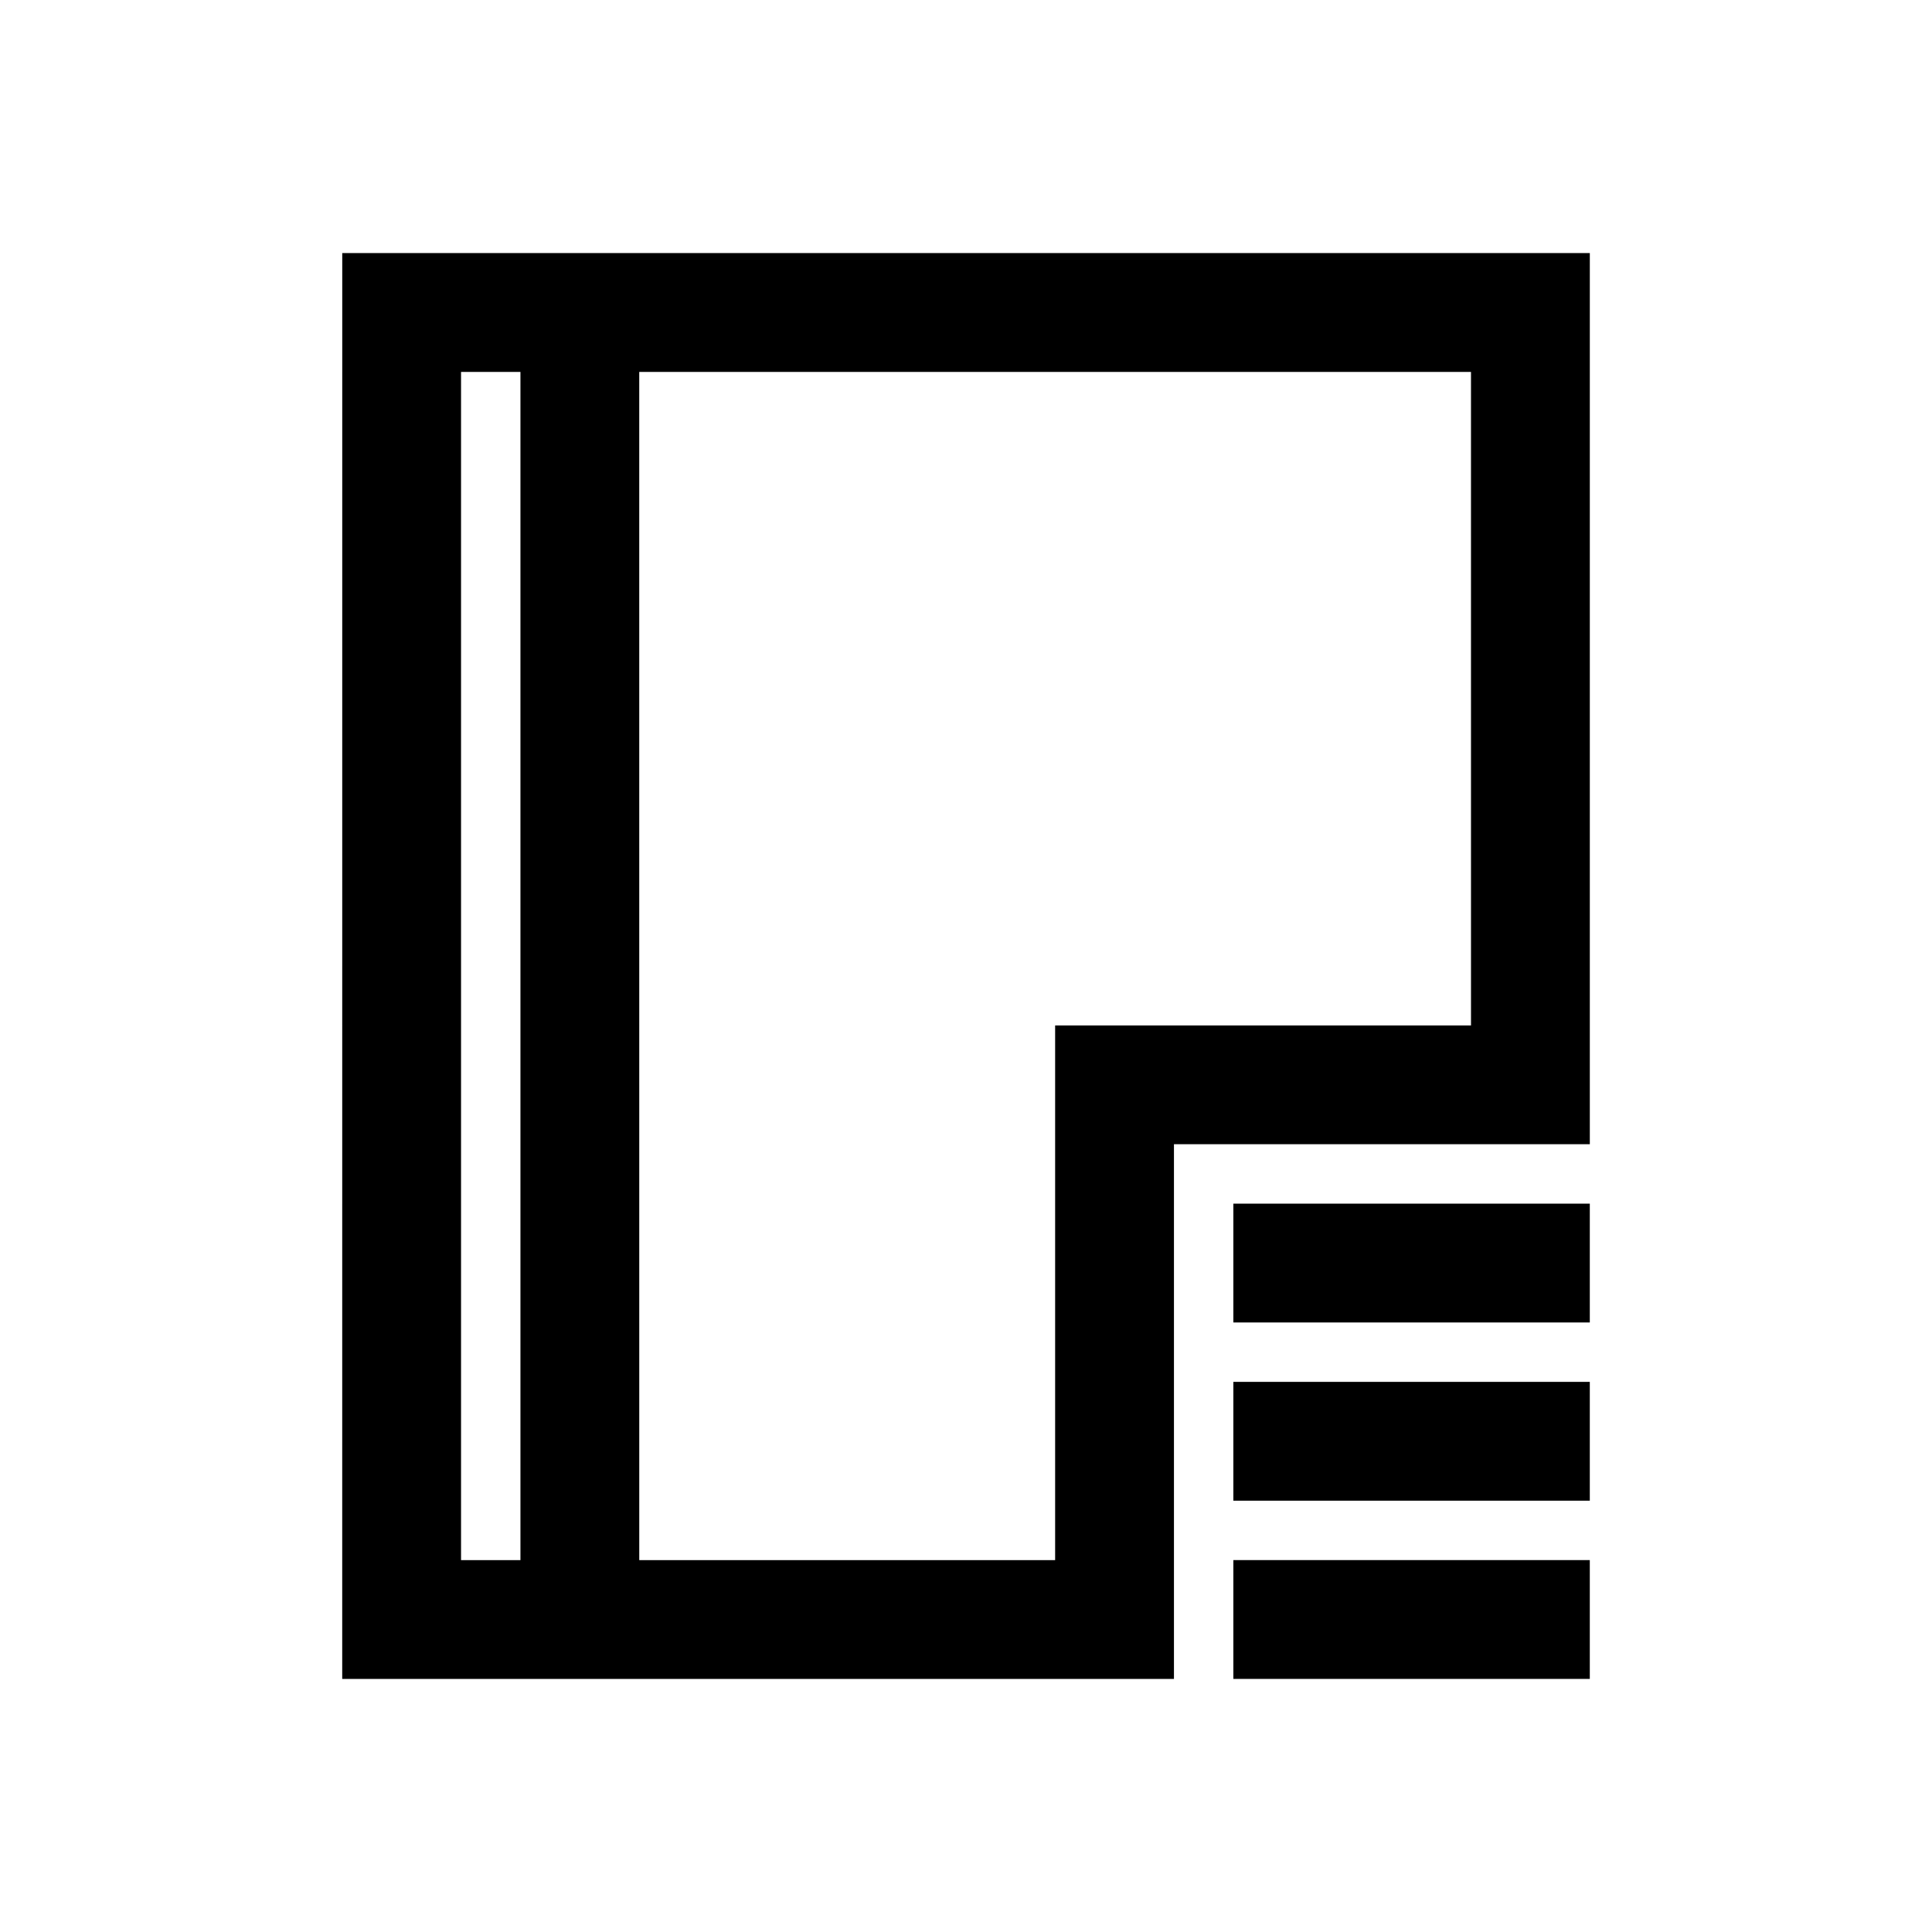 <?xml version="1.0" encoding="UTF-8"?>
<!-- Uploaded to: SVG Repo, www.svgrepo.com, Generator: SVG Repo Mixer Tools -->
<svg fill="#000000" width="800px" height="800px" version="1.1" viewBox="144 144 512 512" xmlns="http://www.w3.org/2000/svg">
 <g>
  <path d="m470.85 462.98h94.465v31.488h-94.465z"/>
  <path d="m470.85 510.21h94.465v31.488h-94.465z"/>
  <path d="m470.85 557.44h94.465v31.488h-94.465z"/>
  <path d="m234.69 588.93h220.42v-141.7h110.21v-236.16h-330.62zm299.14-173.18h-110.21v141.7h-110.21l-0.004-314.88h220.42zm-267.65-173.18h15.742v314.88h-15.742z"/>
 </g>
</svg>